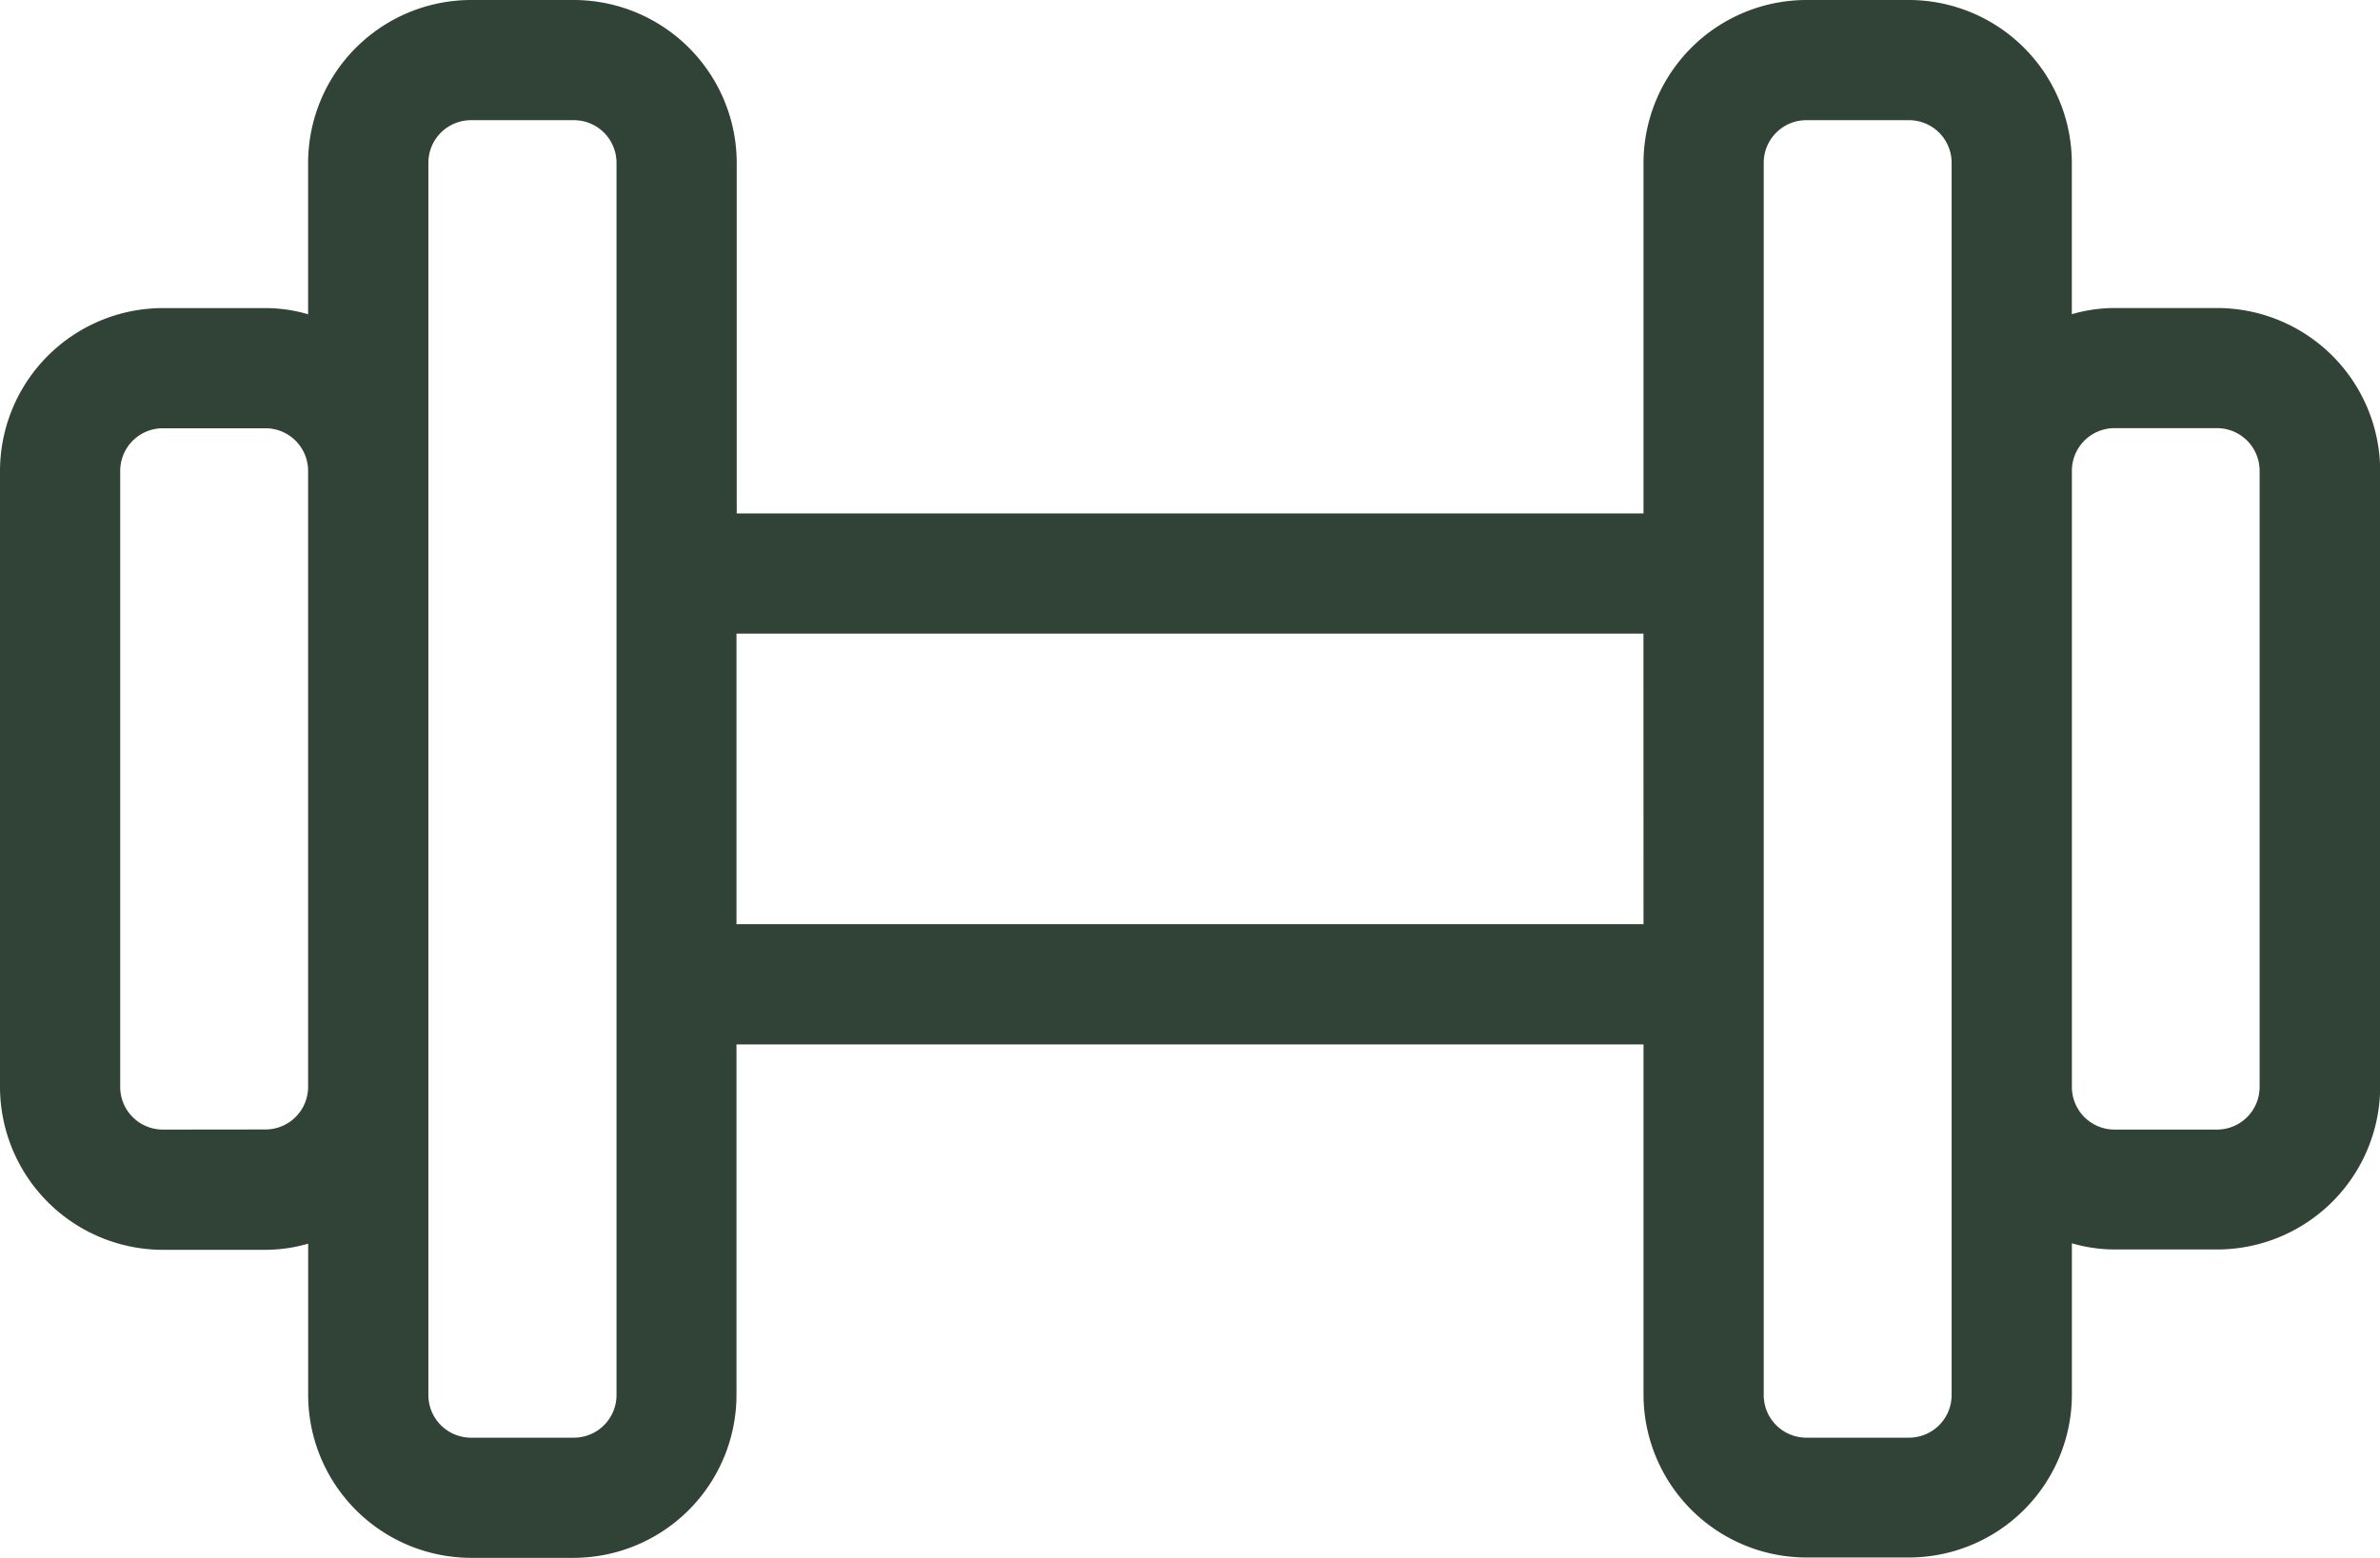 <svg xmlns="http://www.w3.org/2000/svg" width="40.847" height="26.744" viewBox="0 0 40.847 26.744"><g transform="translate(0.15 -63.85)"><g transform="translate(0 64)"><path d="M37.9,69.289H36.14a2.615,2.615,0,0,0-.881.162V66.644A2.648,2.648,0,0,0,32.614,64H30.851a2.648,2.648,0,0,0-2.644,2.644v6.17H12.34v-6.17A2.648,2.648,0,0,0,9.7,64H7.933a2.648,2.648,0,0,0-2.644,2.644v2.807a2.615,2.615,0,0,0-.881-.162H2.644A2.648,2.648,0,0,0,0,71.933V82.511a2.648,2.648,0,0,0,2.644,2.644H4.407a2.615,2.615,0,0,0,.881-.162V87.8a2.648,2.648,0,0,0,2.644,2.644H9.7A2.648,2.648,0,0,0,12.34,87.8v-6.17H28.207V87.8a2.648,2.648,0,0,0,2.644,2.644h1.763A2.648,2.648,0,0,0,35.258,87.8V84.993a2.615,2.615,0,0,0,.881.162H37.9a2.648,2.648,0,0,0,2.644-2.644V71.933A2.648,2.648,0,0,0,37.9,69.289ZM5.289,82.511a.883.883,0,0,1-.881.881H2.644a.883.883,0,0,1-.881-.881V71.933a.883.883,0,0,1,.881-.881H4.407a.883.883,0,0,1,.881.881ZM10.577,87.8a.883.883,0,0,1-.881.881H7.933a.883.883,0,0,1-.881-.881V66.644a.883.883,0,0,1,.881-.881H9.7a.883.883,0,0,1,.881.881Zm17.629-7.933H12.34V74.577H28.207ZM33.5,71.933V87.8a.883.883,0,0,1-.881.881H30.851a.883.883,0,0,1-.881-.881V66.644a.883.883,0,0,1,.881-.881h1.763a.883.883,0,0,1,.881.881Zm5.289,10.577a.883.883,0,0,1-.881.881H36.14a.883.883,0,0,1-.881-.881V71.933a.883.883,0,0,1,.881-.881H37.9a.883.883,0,0,1,.881.881Z" transform="translate(0 -64)" fill="#314237"></path><path d="M7.933,63.85H9.7a2.8,2.8,0,0,1,2.794,2.794v6.02H28.057v-6.02a2.8,2.8,0,0,1,2.794-2.794h1.763a2.8,2.8,0,0,1,2.794,2.794v2.6a2.634,2.634,0,0,1,.731-.106H37.9A2.8,2.8,0,0,1,40.7,71.933V82.511A2.8,2.8,0,0,1,37.9,85.3H36.14a2.635,2.635,0,0,1-.731-.106v2.6a2.8,2.8,0,0,1-2.794,2.794H30.851A2.8,2.8,0,0,1,28.057,87.8v-6.02H12.49V87.8A2.8,2.8,0,0,1,9.7,90.594H7.933A2.8,2.8,0,0,1,5.139,87.8V85.2a2.635,2.635,0,0,1-.731.106H2.644A2.8,2.8,0,0,1-.15,82.511V71.933a2.8,2.8,0,0,1,2.794-2.794H4.407a2.634,2.634,0,0,1,.731.106v-2.6A2.8,2.8,0,0,1,7.933,63.85Zm20.424,9.115H12.19v-6.32A2.5,2.5,0,0,0,9.7,64.15H7.933a2.5,2.5,0,0,0-2.494,2.494v3.019l-.2-.071a2.446,2.446,0,0,0-.831-.153H2.644A2.5,2.5,0,0,0,.15,71.933V82.511A2.5,2.5,0,0,0,2.644,85H4.407a2.446,2.446,0,0,0,.831-.153l.2-.071V87.8a2.5,2.5,0,0,0,2.494,2.494H9.7A2.5,2.5,0,0,0,12.19,87.8v-6.32H28.357V87.8a2.5,2.5,0,0,0,2.494,2.494h1.763A2.5,2.5,0,0,0,35.108,87.8V84.78l.2.071A2.446,2.446,0,0,0,36.14,85H37.9A2.5,2.5,0,0,0,40.4,82.511V71.933A2.5,2.5,0,0,0,37.9,69.439H36.14a2.446,2.446,0,0,0-.831.153l-.2.071V66.644a2.5,2.5,0,0,0-2.494-2.494H30.851a2.5,2.5,0,0,0-2.494,2.494ZM7.933,65.613H9.7a1.033,1.033,0,0,1,1.031,1.031V87.8A1.033,1.033,0,0,1,9.7,88.831H7.933A1.033,1.033,0,0,1,6.9,87.8V66.644A1.033,1.033,0,0,1,7.933,65.613ZM9.7,88.531a.732.732,0,0,0,.731-.731V66.644a.732.732,0,0,0-.731-.731H7.933a.732.732,0,0,0-.731.731V87.8a.732.732,0,0,0,.731.731ZM30.851,65.613h1.763a1.033,1.033,0,0,1,1.031,1.031V87.8a1.033,1.033,0,0,1-1.031,1.031H30.851A1.033,1.033,0,0,1,29.82,87.8V66.644A1.033,1.033,0,0,1,30.851,65.613Zm1.763,22.918a.732.732,0,0,0,.731-.731V66.644a.732.732,0,0,0-.731-.731H30.851a.732.732,0,0,0-.731.731V87.8a.732.732,0,0,0,.731.731ZM2.644,70.9H4.407a1.033,1.033,0,0,1,1.031,1.031V82.511a1.033,1.033,0,0,1-1.031,1.031H2.644a1.033,1.033,0,0,1-1.031-1.031V71.933A1.033,1.033,0,0,1,2.644,70.9Zm1.763,12.34a.732.732,0,0,0,.731-.731V71.933a.732.732,0,0,0-.731-.731H2.644a.732.732,0,0,0-.731.731V82.511a.732.732,0,0,0,.731.731ZM36.14,70.9H37.9a1.033,1.033,0,0,1,1.031,1.031V82.511A1.033,1.033,0,0,1,37.9,83.542H36.14a1.033,1.033,0,0,1-1.031-1.031V71.933A1.033,1.033,0,0,1,36.14,70.9ZM37.9,83.242a.732.732,0,0,0,.731-.731V71.933A.732.732,0,0,0,37.9,71.2H36.14a.732.732,0,0,0-.731.731V82.511a.732.732,0,0,0,.731.731ZM12.19,74.427H28.357v5.589H12.19Zm15.866.3H12.49v4.989H28.057Z" transform="translate(0 -64)" fill="#314237"></path></g></g></svg>